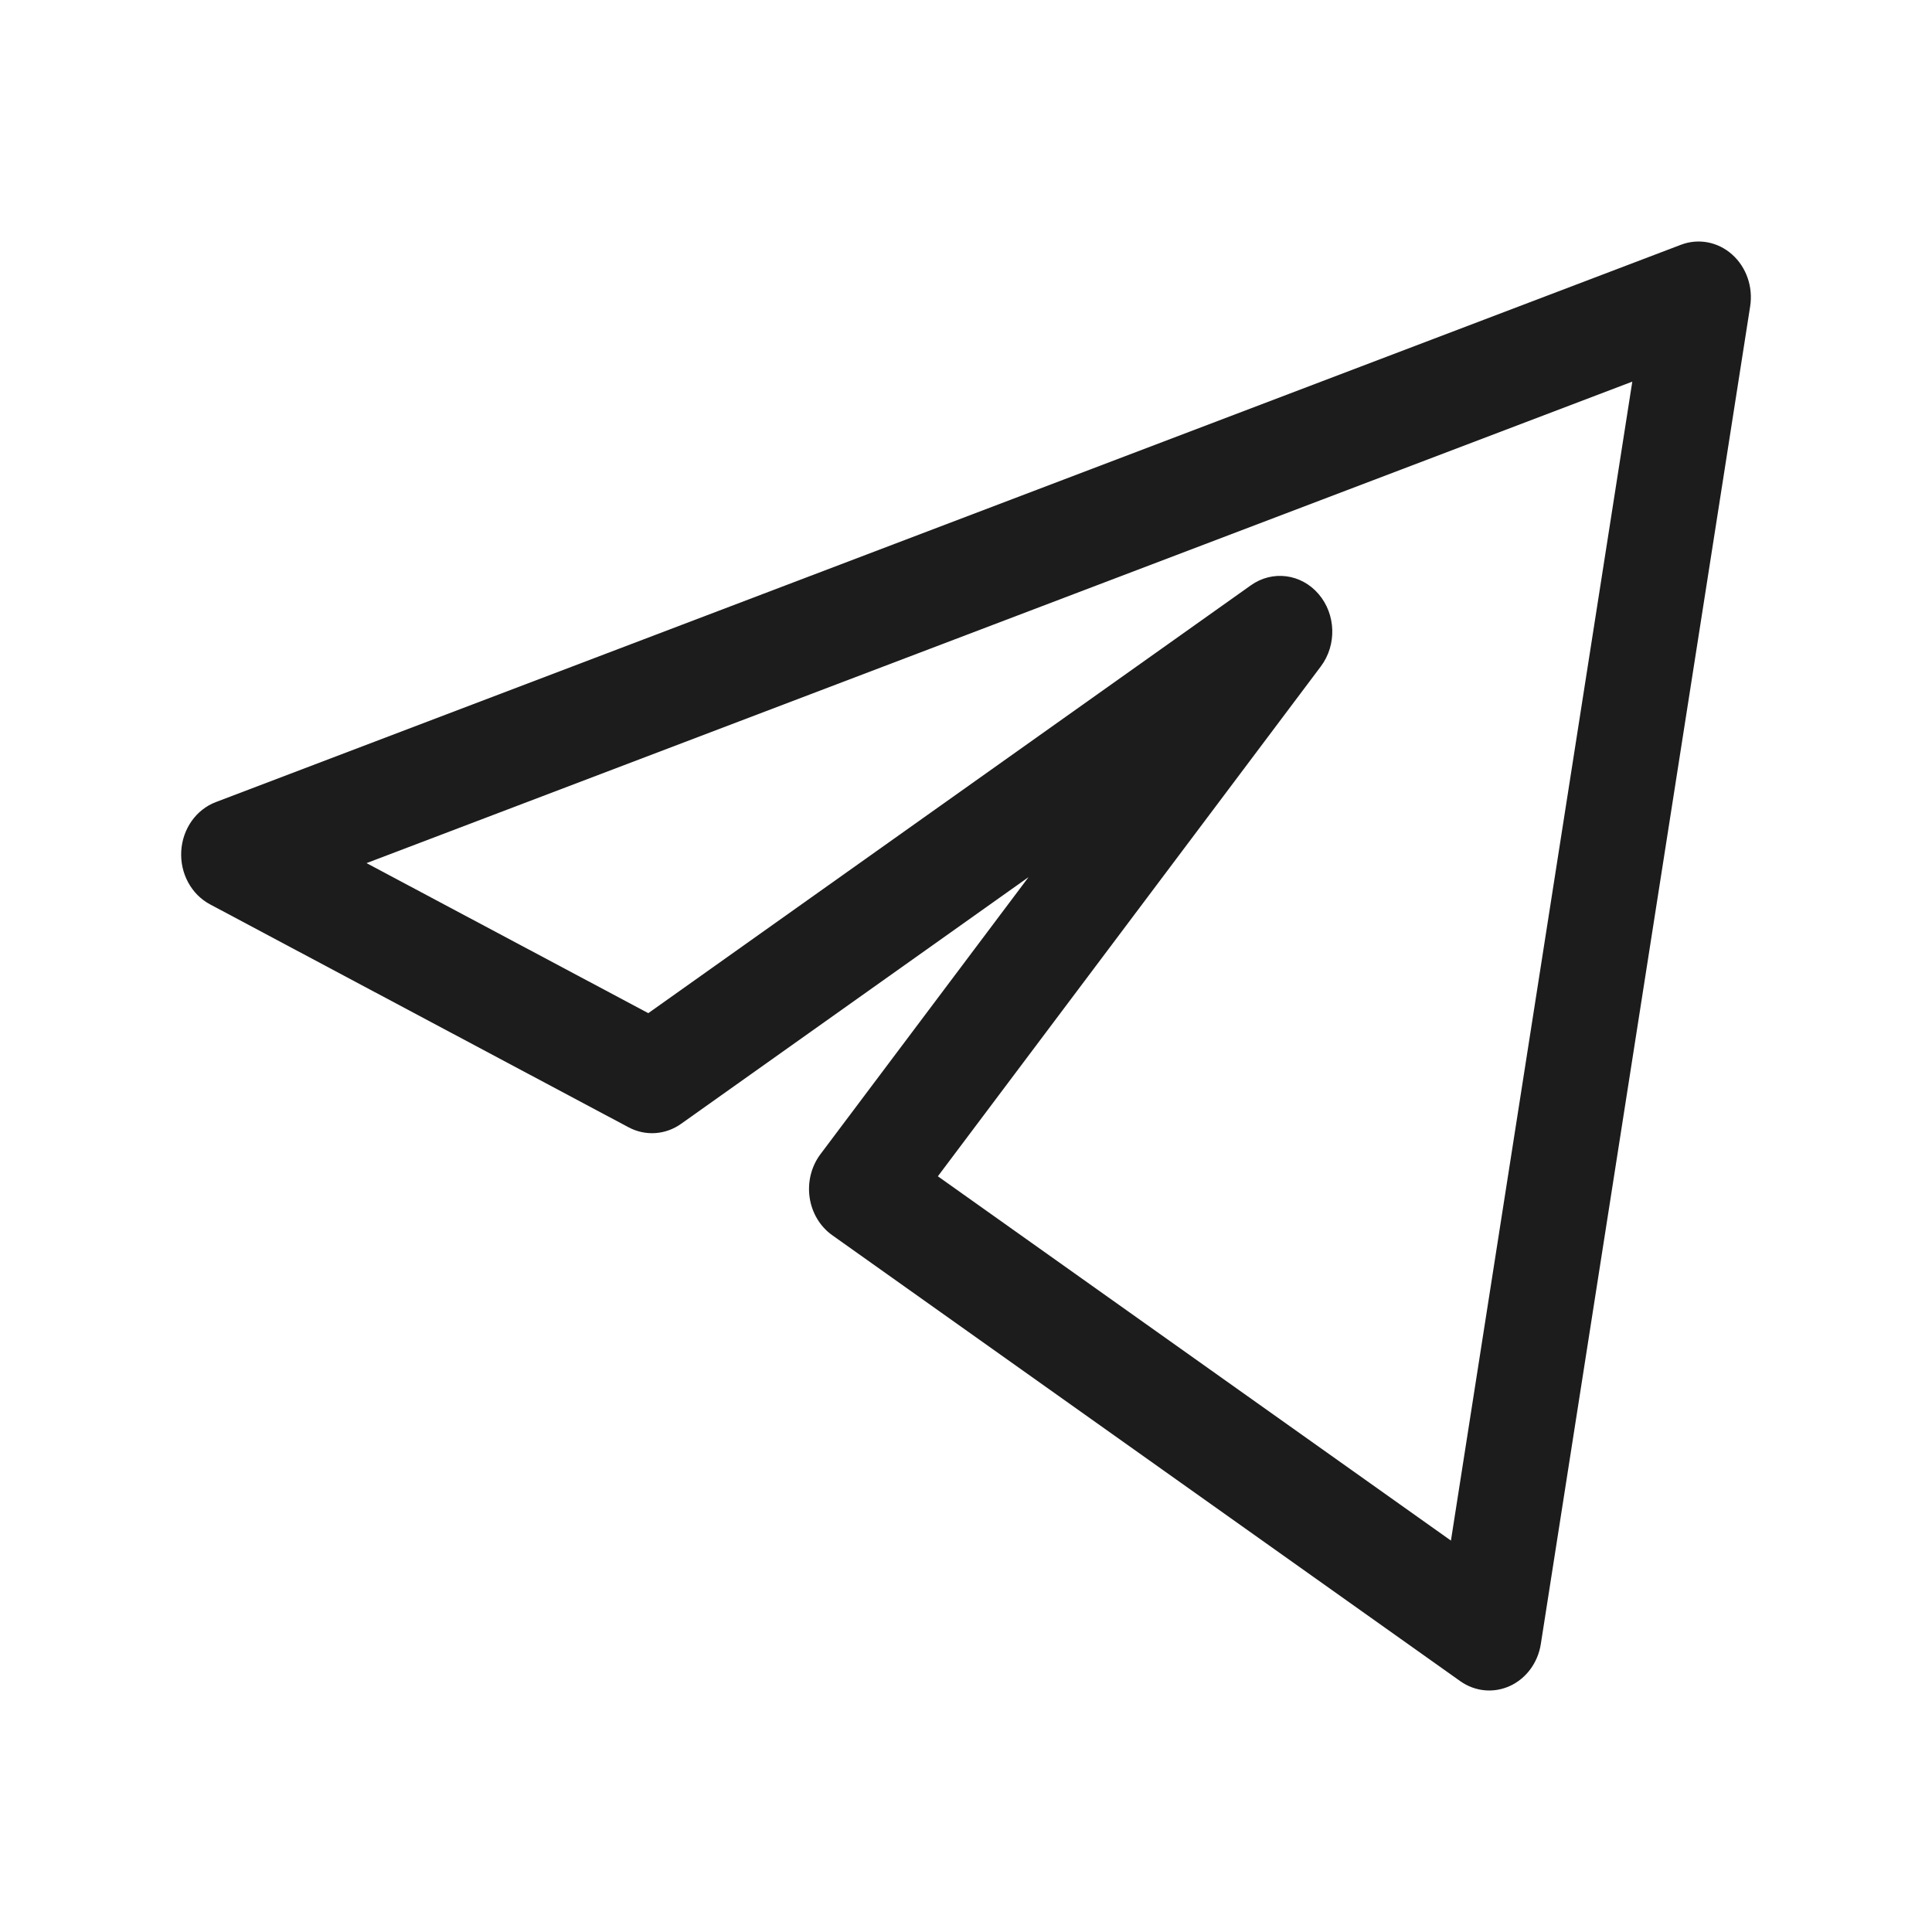 <?xml version="1.0" encoding="UTF-8"?> <svg xmlns="http://www.w3.org/2000/svg" width="32" height="32" viewBox="0 0 32 32" fill="none"><path fill-rule="evenodd" clip-rule="evenodd" d="M28.689 4.215C28.925 4.425 29.039 4.752 28.988 5.075L25.521 27.229C25.473 27.538 25.281 27.799 25.011 27.924C24.741 28.048 24.431 28.019 24.186 27.845L13.786 20.46C13.584 20.317 13.447 20.09 13.41 19.834C13.373 19.578 13.438 19.318 13.59 19.116L17.036 14.528L11.281 18.614C11.022 18.798 10.691 18.82 10.412 18.672L3.479 14.979C3.169 14.814 2.981 14.467 3.002 14.098C3.023 13.729 3.248 13.409 3.575 13.285L27.842 4.054C28.131 3.944 28.454 4.005 28.689 4.215ZM6.071 14.296L10.738 16.781L20.719 9.694C21.075 9.441 21.55 9.502 21.839 9.838C22.128 10.173 22.144 10.683 21.877 11.038L15.534 19.483L24.032 25.517L27.036 6.321L6.071 14.296Z" fill="#1C1C1C"></path></svg> 